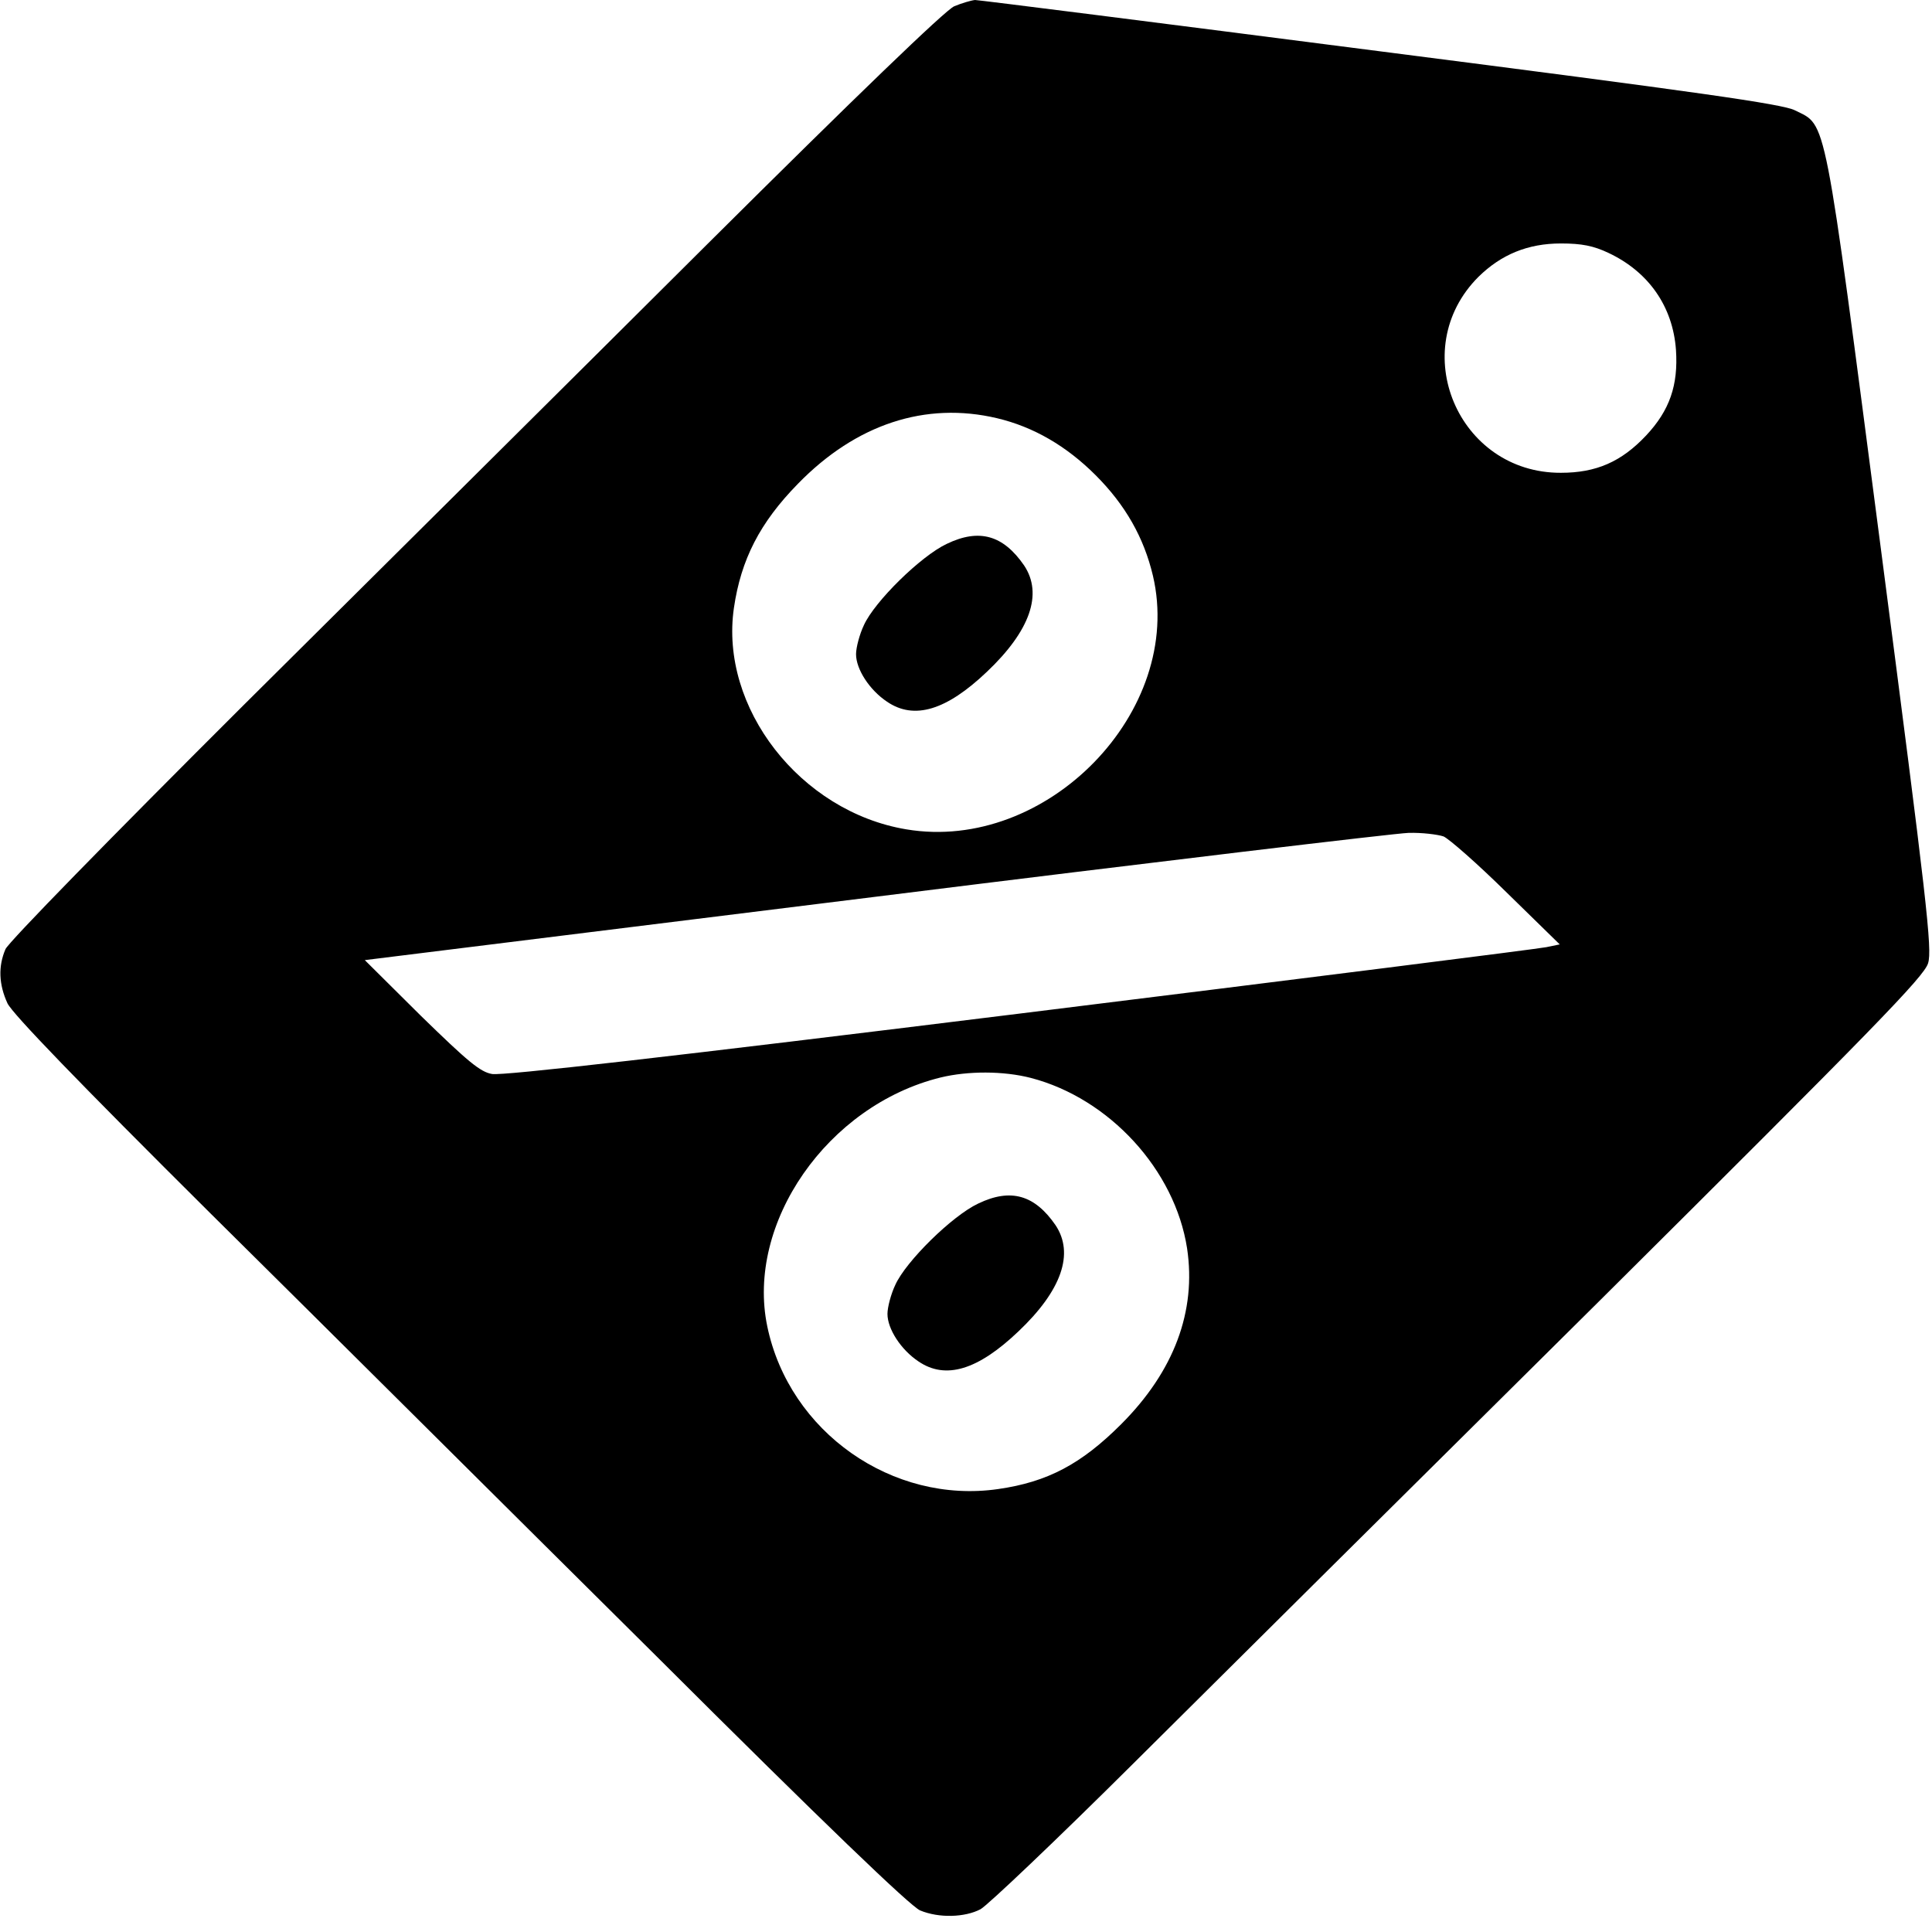 <svg version="1" xmlns="http://www.w3.org/2000/svg" width="656" height="656" viewBox="0 0 492 492"><path d="M243 1.6c-2.2.9-25.3 23.2-62.5 60.2C148.1 94.1 94.8 147 62.1 179.5c-34.2 34.1-59.9 60.4-60.7 62.2-1.9 4.4-1.7 9 .5 13.8 1.3 2.7 18 20 51.7 53.5 27.5 27.2 78.5 78 113.5 112.7 42.9 42.8 64.7 63.7 67.2 64.8 4.8 2 11.4 1.8 15.4-.3 1.8-1 19.4-17.7 39-37.2 19.7-19.6 73-72.5 118.5-117.6 69.9-69.5 82.8-82.7 83.8-86.1 1.1-3.5-.3-15.6-12-105.4-14.7-112.6-13.7-107.7-21.9-111.8-3-1.6-25.1-4.7-105.4-15C295.8 5.9 249.2 0 248.3 0c-1 .1-3.4.8-5.3 1.6zm166.6 62.8c10.2 4.8 16.4 13.6 17.2 24.7.6 9-1.6 15.4-7.6 21.8-6.3 6.7-12.7 9.5-21.7 9.5-26.2.1-39.5-31.4-21-49.9 5.8-5.7 12.6-8.5 21-8.5 5.3 0 8.3.6 12.1 2.4zm-155.7 42.1c9.3 2.2 17.7 7.1 25.1 14.5 7.6 7.6 12.3 15.9 14.6 25.6 8.1 34.5-27 70.6-62.8 64.6-27-4.5-47.6-31-43.9-56.4 1.8-12.3 6.6-21.7 16.3-31.6 14.8-15.2 32.5-21 50.7-16.7zM367.6 213c1.4.6 8.7 7 16.1 14.3l13.5 13.2-3.4.7c-1.8.4-62.1 8-134 16.9-88.9 11-131.9 15.9-134.5 15.4-3-.5-6.2-3.2-18.1-14.8l-14.3-14.2 129.8-16.1c71.4-8.9 132.6-16.2 136-16.3 3.4-.1 7.4.4 8.9.9zm-105.1 61.5c20 5.2 36.7 23.4 39.8 43.4 2.4 16-3.3 31.3-16.8 44.8-10.1 10.1-18.7 14.7-31.3 16.5-26.9 3.9-53.2-14.5-58.8-41.4-5.5-26.3 15.3-56.3 44.1-63.4 7-1.7 16-1.7 23 .1z"/><path d="M241.1 138.5c-6.6 3.1-18.4 14.7-21.1 20.7-1.1 2.3-2 5.7-2 7.4 0 3.8 3.4 9.1 7.9 12.1 6.9 4.7 15.1 2.2 25.4-7.6 11.1-10.5 14.3-19.9 9.5-27.1-5.3-7.7-11.4-9.5-19.7-5.5zM249.1 306.5c-6.6 3.1-18.4 14.7-21.1 20.7-1.1 2.3-2 5.7-2 7.4 0 3.8 3.4 9.1 7.9 12.1 6.9 4.7 15.1 2.2 25.4-7.6 11.1-10.5 14.3-19.9 9.5-27.1-5.3-7.7-11.4-9.5-19.7-5.5z"/></svg>